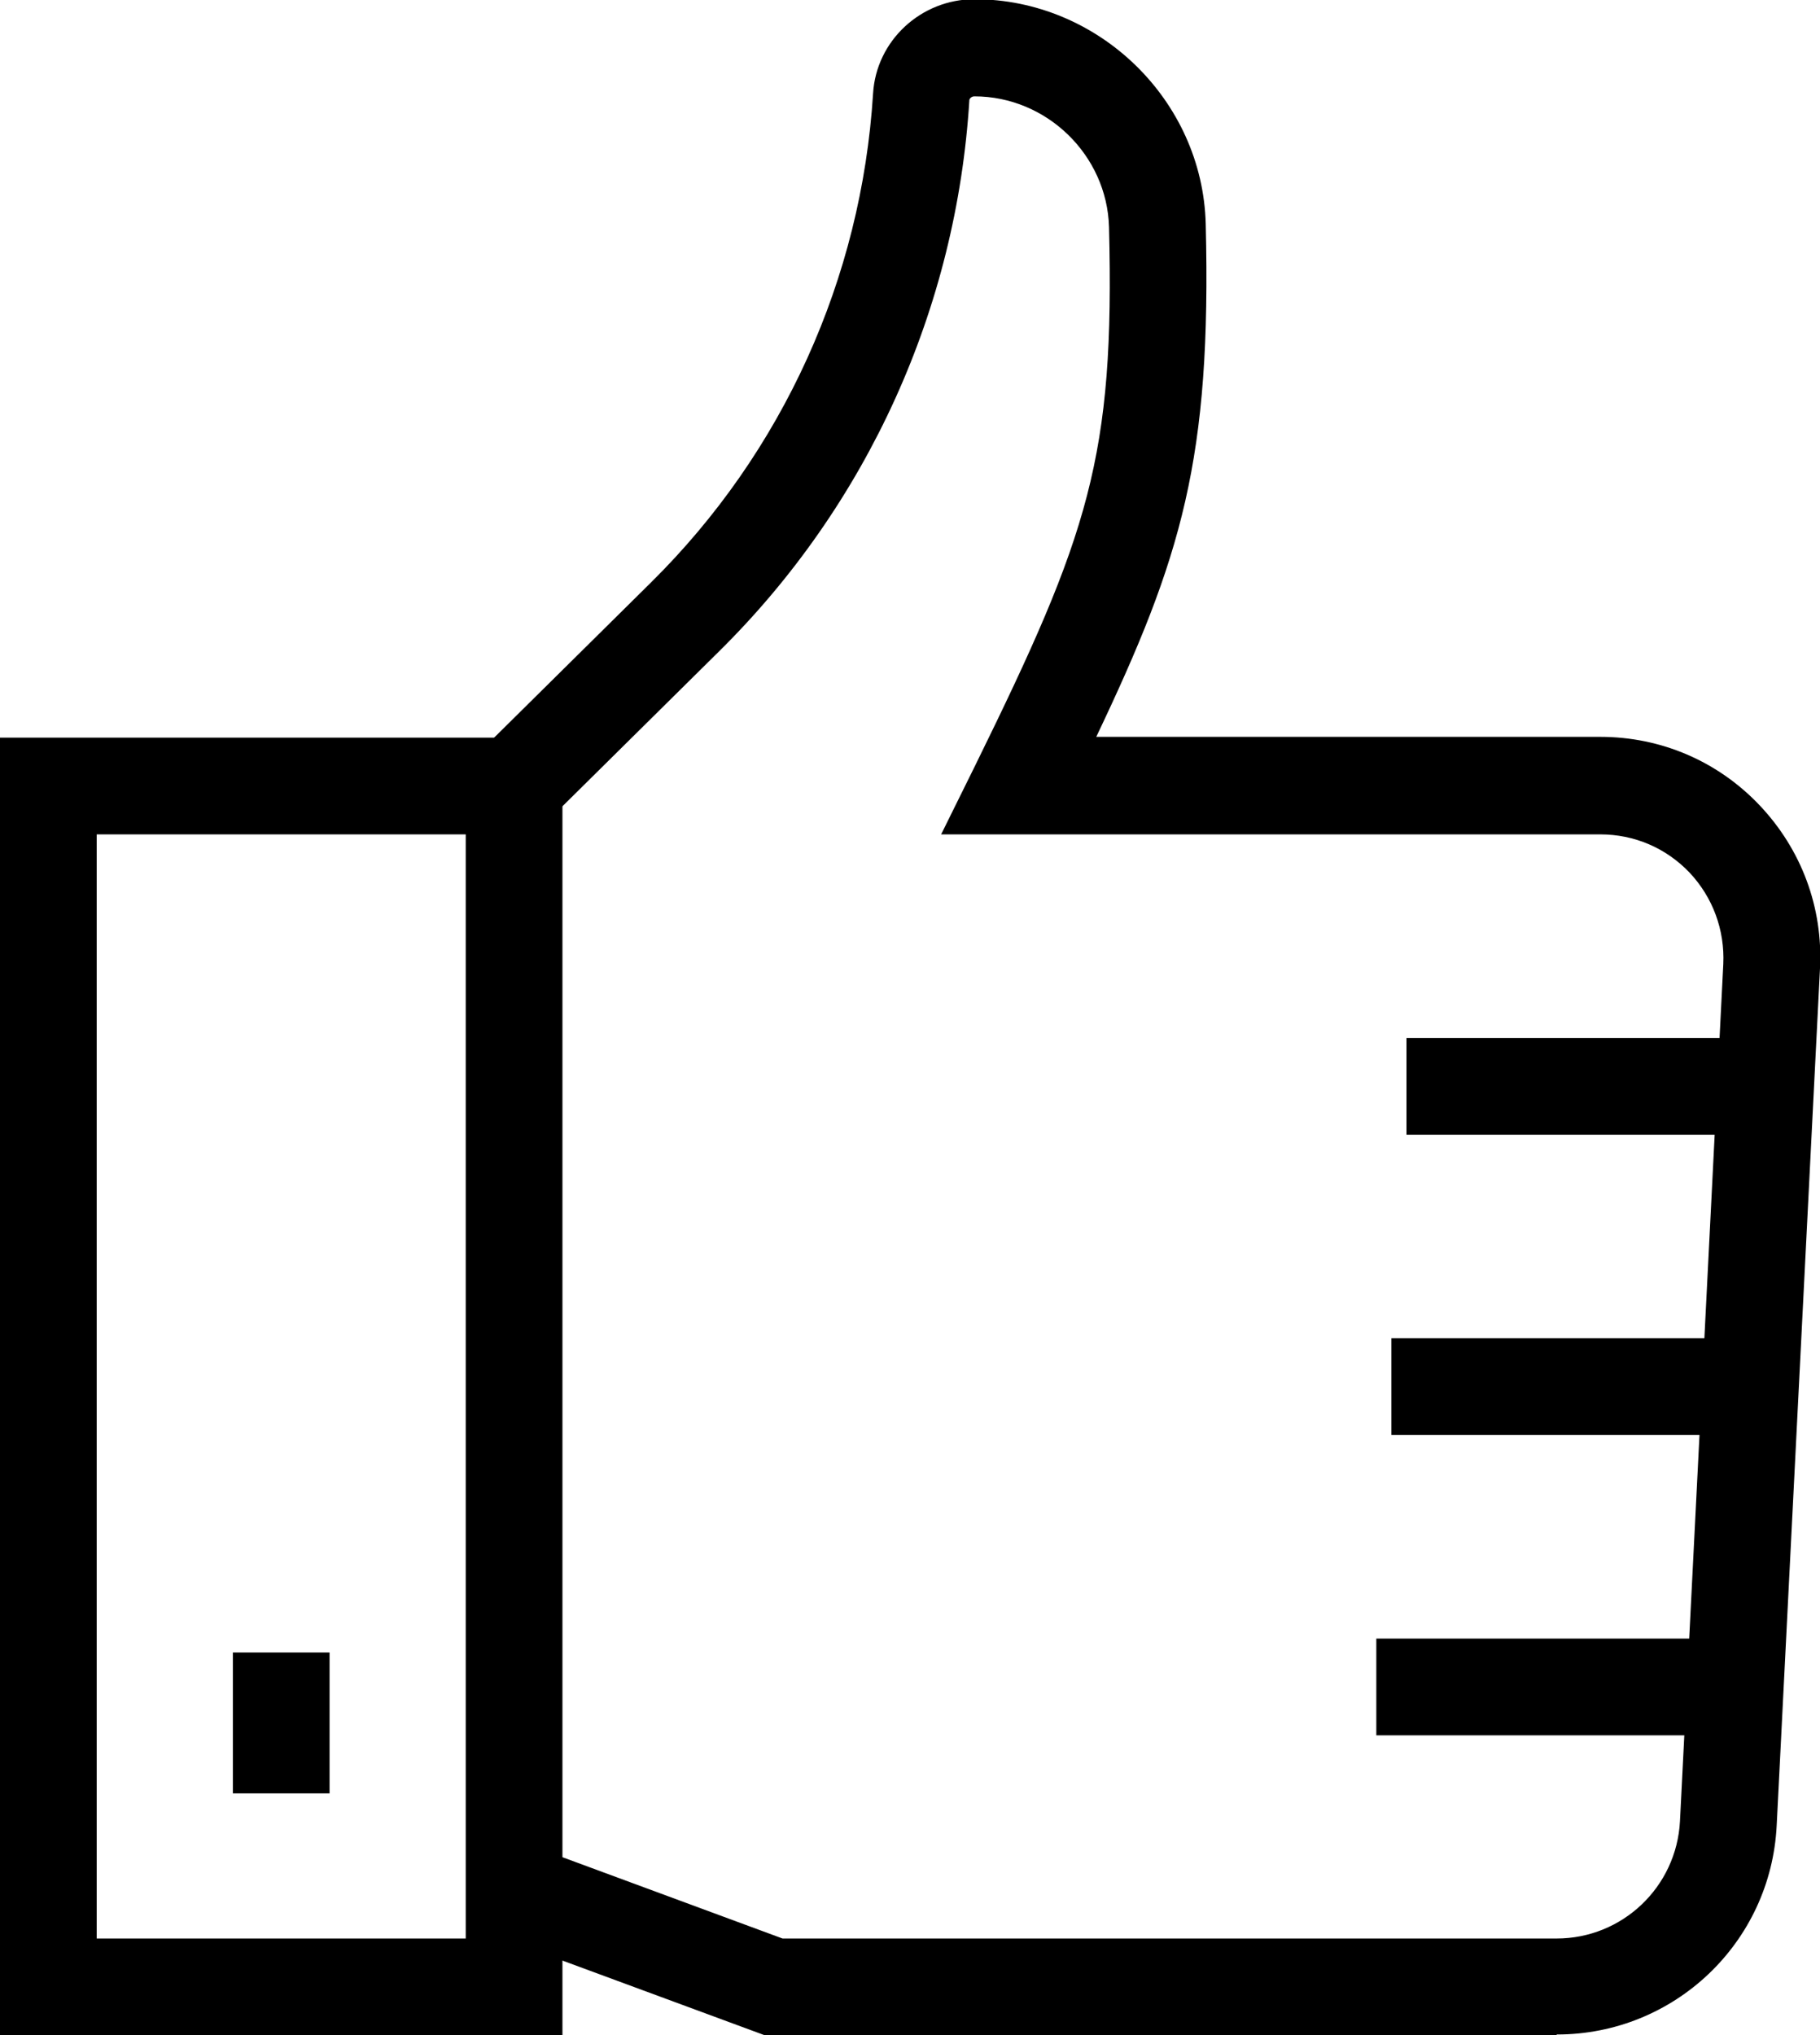 <?xml version="1.0" encoding="UTF-8"?>
<svg id="Layer_1" data-name="Layer 1" xmlns="http://www.w3.org/2000/svg" viewBox="0 0 47.05 52.59">
  <defs>
    <style>
      .cls-1 {
        stroke-width: 0px;
      }
    </style>
  </defs>
  <path class="cls-1" d="M14.54,52.59H0V19.06h14.54v33.53ZM2.5,50.09h9.54v-28.53H2.5v28.53Z"/>
  <path class="cls-1" d="M40.23,52.59h-20.46l-6.91-2.55.87-2.35,6.5,2.4h20.01c1.7,0,3.1-1.33,3.19-3.03l1.12-22.15c.04-.88-.27-1.72-.87-2.36-.61-.64-1.43-.99-2.31-.99h-17.04l.89-1.8c2.93-5.96,3.6-7.95,3.45-13.89-.05-1.86-1.61-3.38-3.48-3.38-.07,0-.12.05-.13.09-.33,5.39-2.63,10.46-6.47,14.25l-4.41,4.36-1.76-1.78,4.41-4.36c3.41-3.37,5.44-7.85,5.74-12.63.08-1.37,1.24-2.44,2.62-2.44,3.21,0,5.9,2.61,5.98,5.81.15,6.07-.62,8.61-2.83,13.25h13.03c1.57,0,3.04.63,4.12,1.77,1.08,1.14,1.64,2.64,1.56,4.21l-1.12,22.15c-.15,3.03-2.65,5.4-5.68,5.4Z"/>
  <rect class="cls-1" x="36.36" y="26.82" width="9.27" height="2.5"/>
  <rect class="cls-1" x="35.97" y="34.58" width="9.27" height="2.5"/>
  <rect class="cls-1" x="35.58" y="42.34" width="9.27" height="2.5"/>
  <rect class="cls-1" x="6.02" y="42.7" width="2.5" height="3.64"/>
</svg>